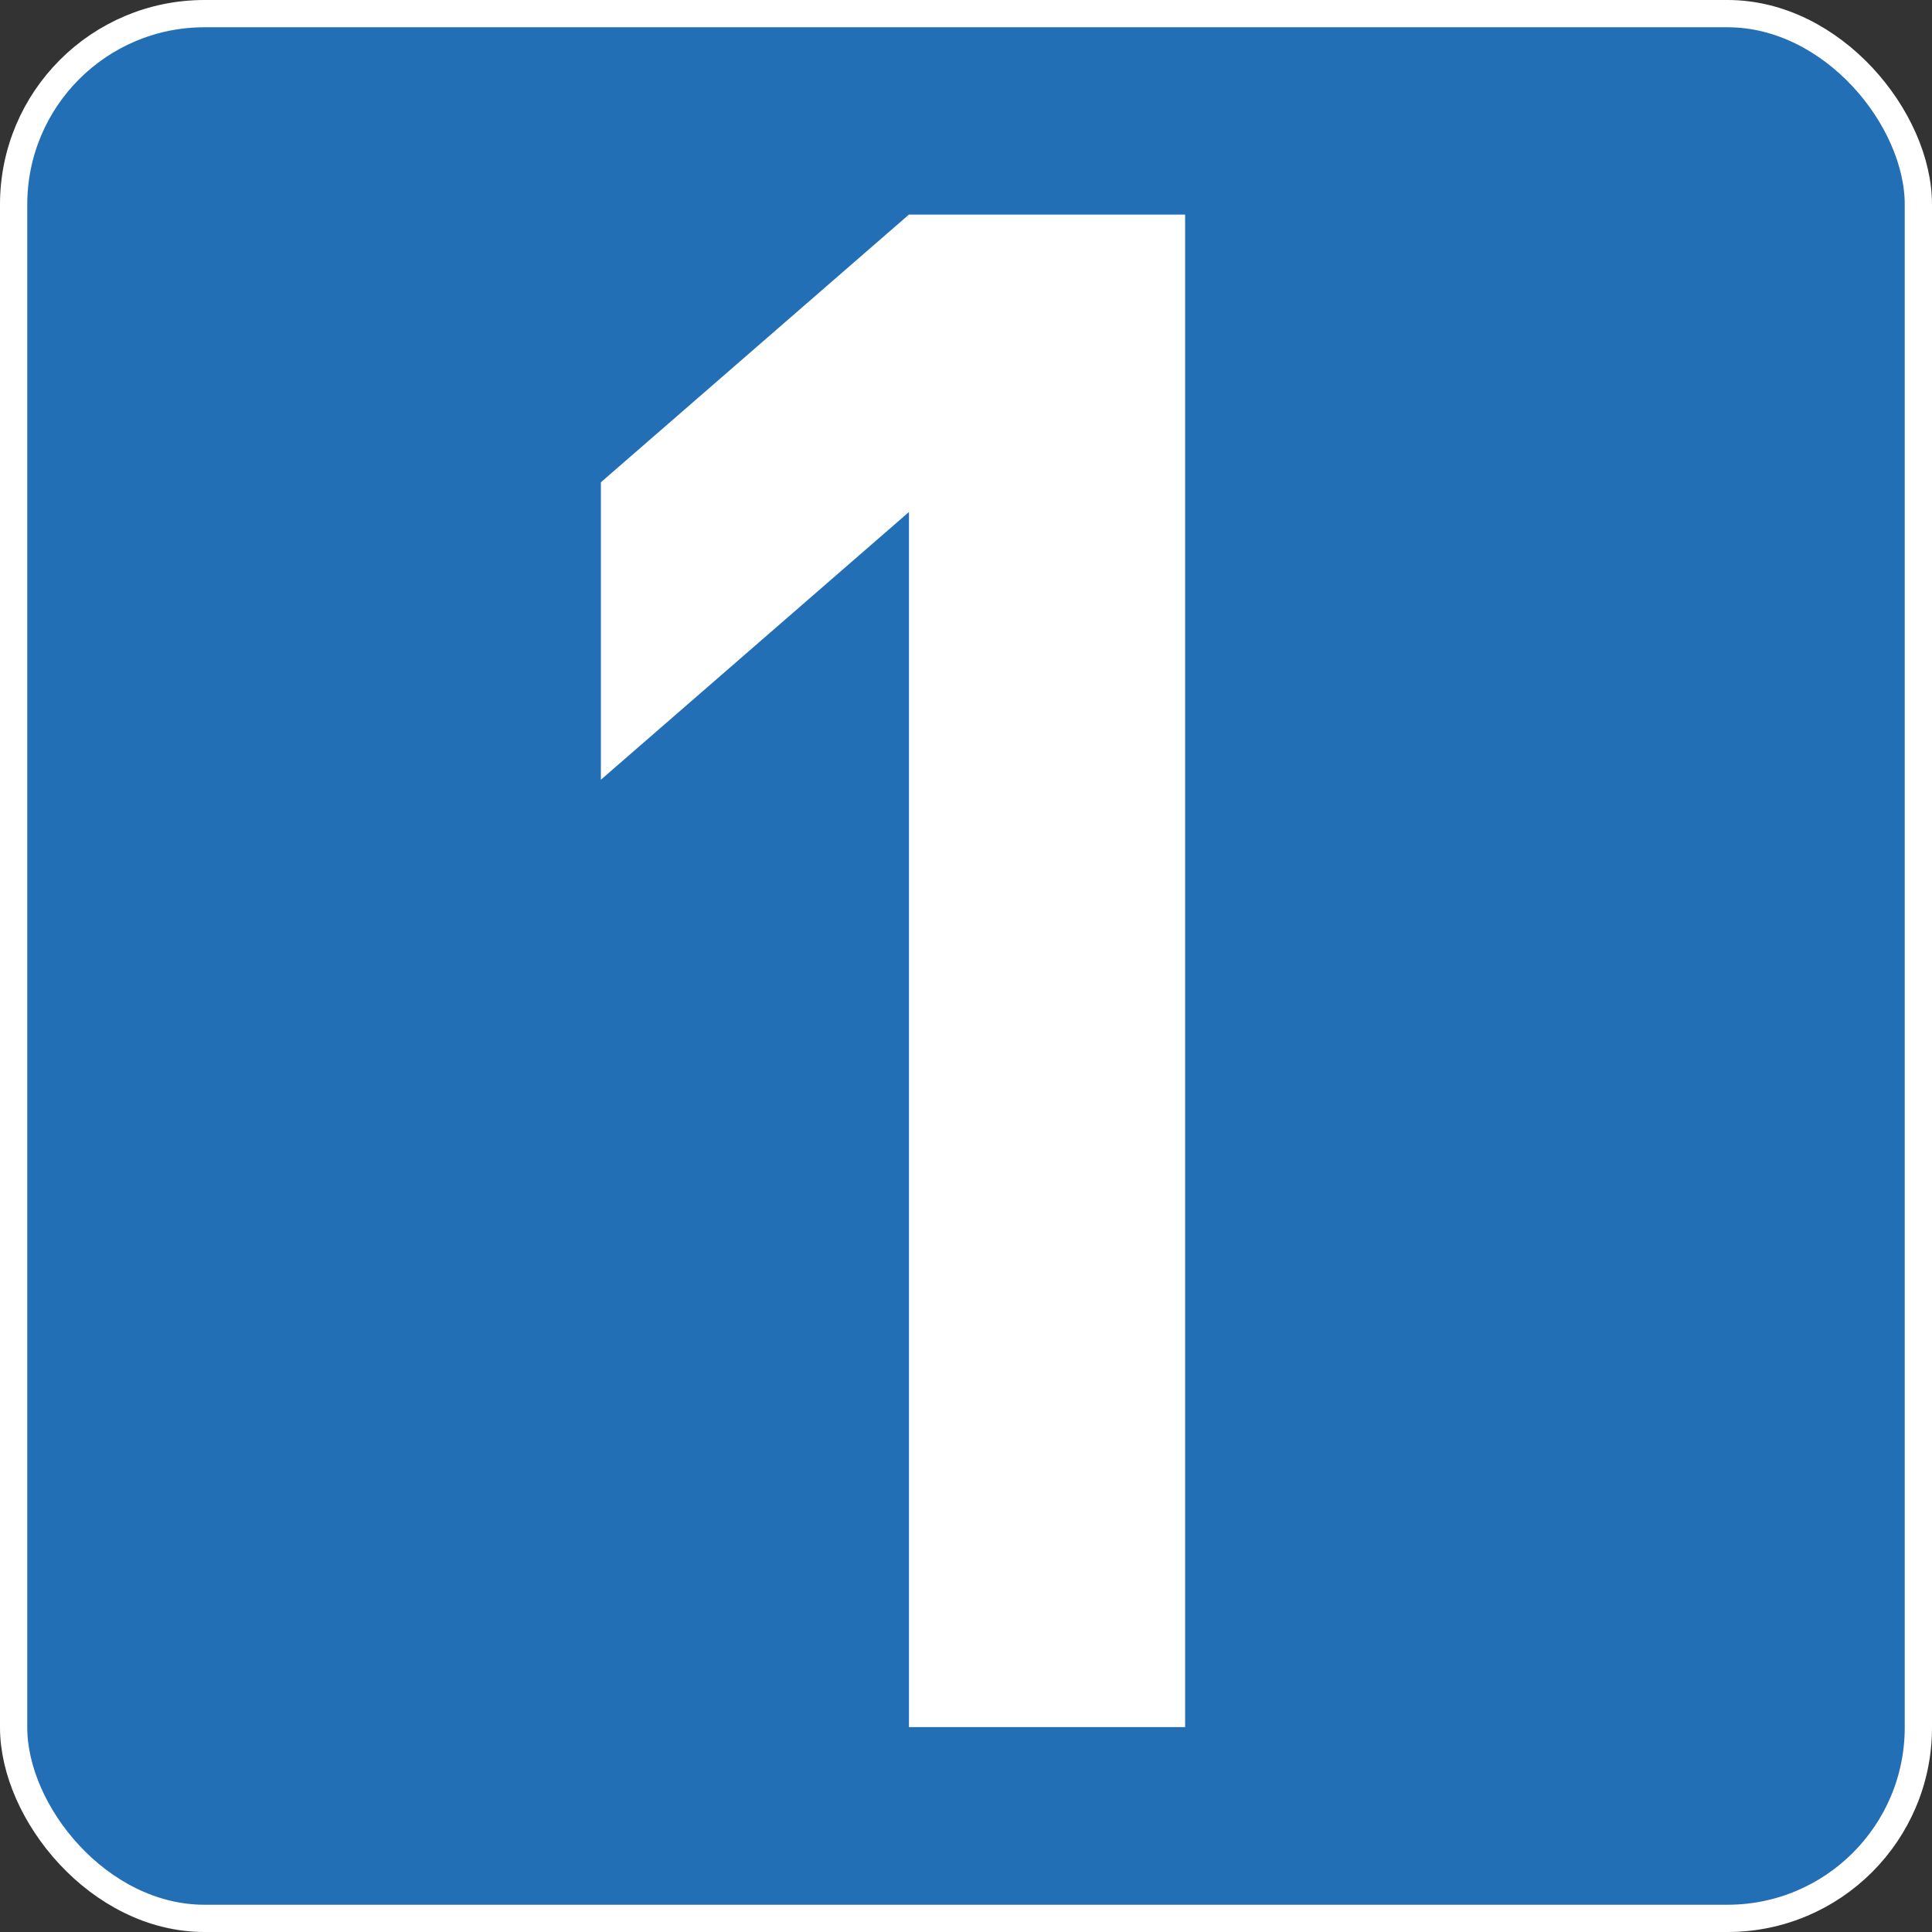 <svg id="Calque_1" data-name="Calque 1" xmlns="http://www.w3.org/2000/svg" viewBox="0 0 141.73 141.73"><rect x="0" y="0" width="141.73" height="141.73" fill="#333333" stroke="none"/><defs><style>.cls-1{fill:#236fb6;}.cls-2{fill:none;stroke:#fff;stroke-miterlimit:10;stroke-width:2px;}.cls-3{fill:#fff;}</style></defs><rect class="cls-1" x="0.75" y="1.54" width="139.73" height="139.73" rx="14"/><rect class="cls-2" x="1" y="1" width="139.73" height="139.73" rx="14"/><polygon class="cls-3" points="66.68 126.7 66.68 37.56 44.08 57.2 44.08 35.38 66.68 15.74 86.94 15.74 86.94 126.7 66.68 126.7"/></svg>